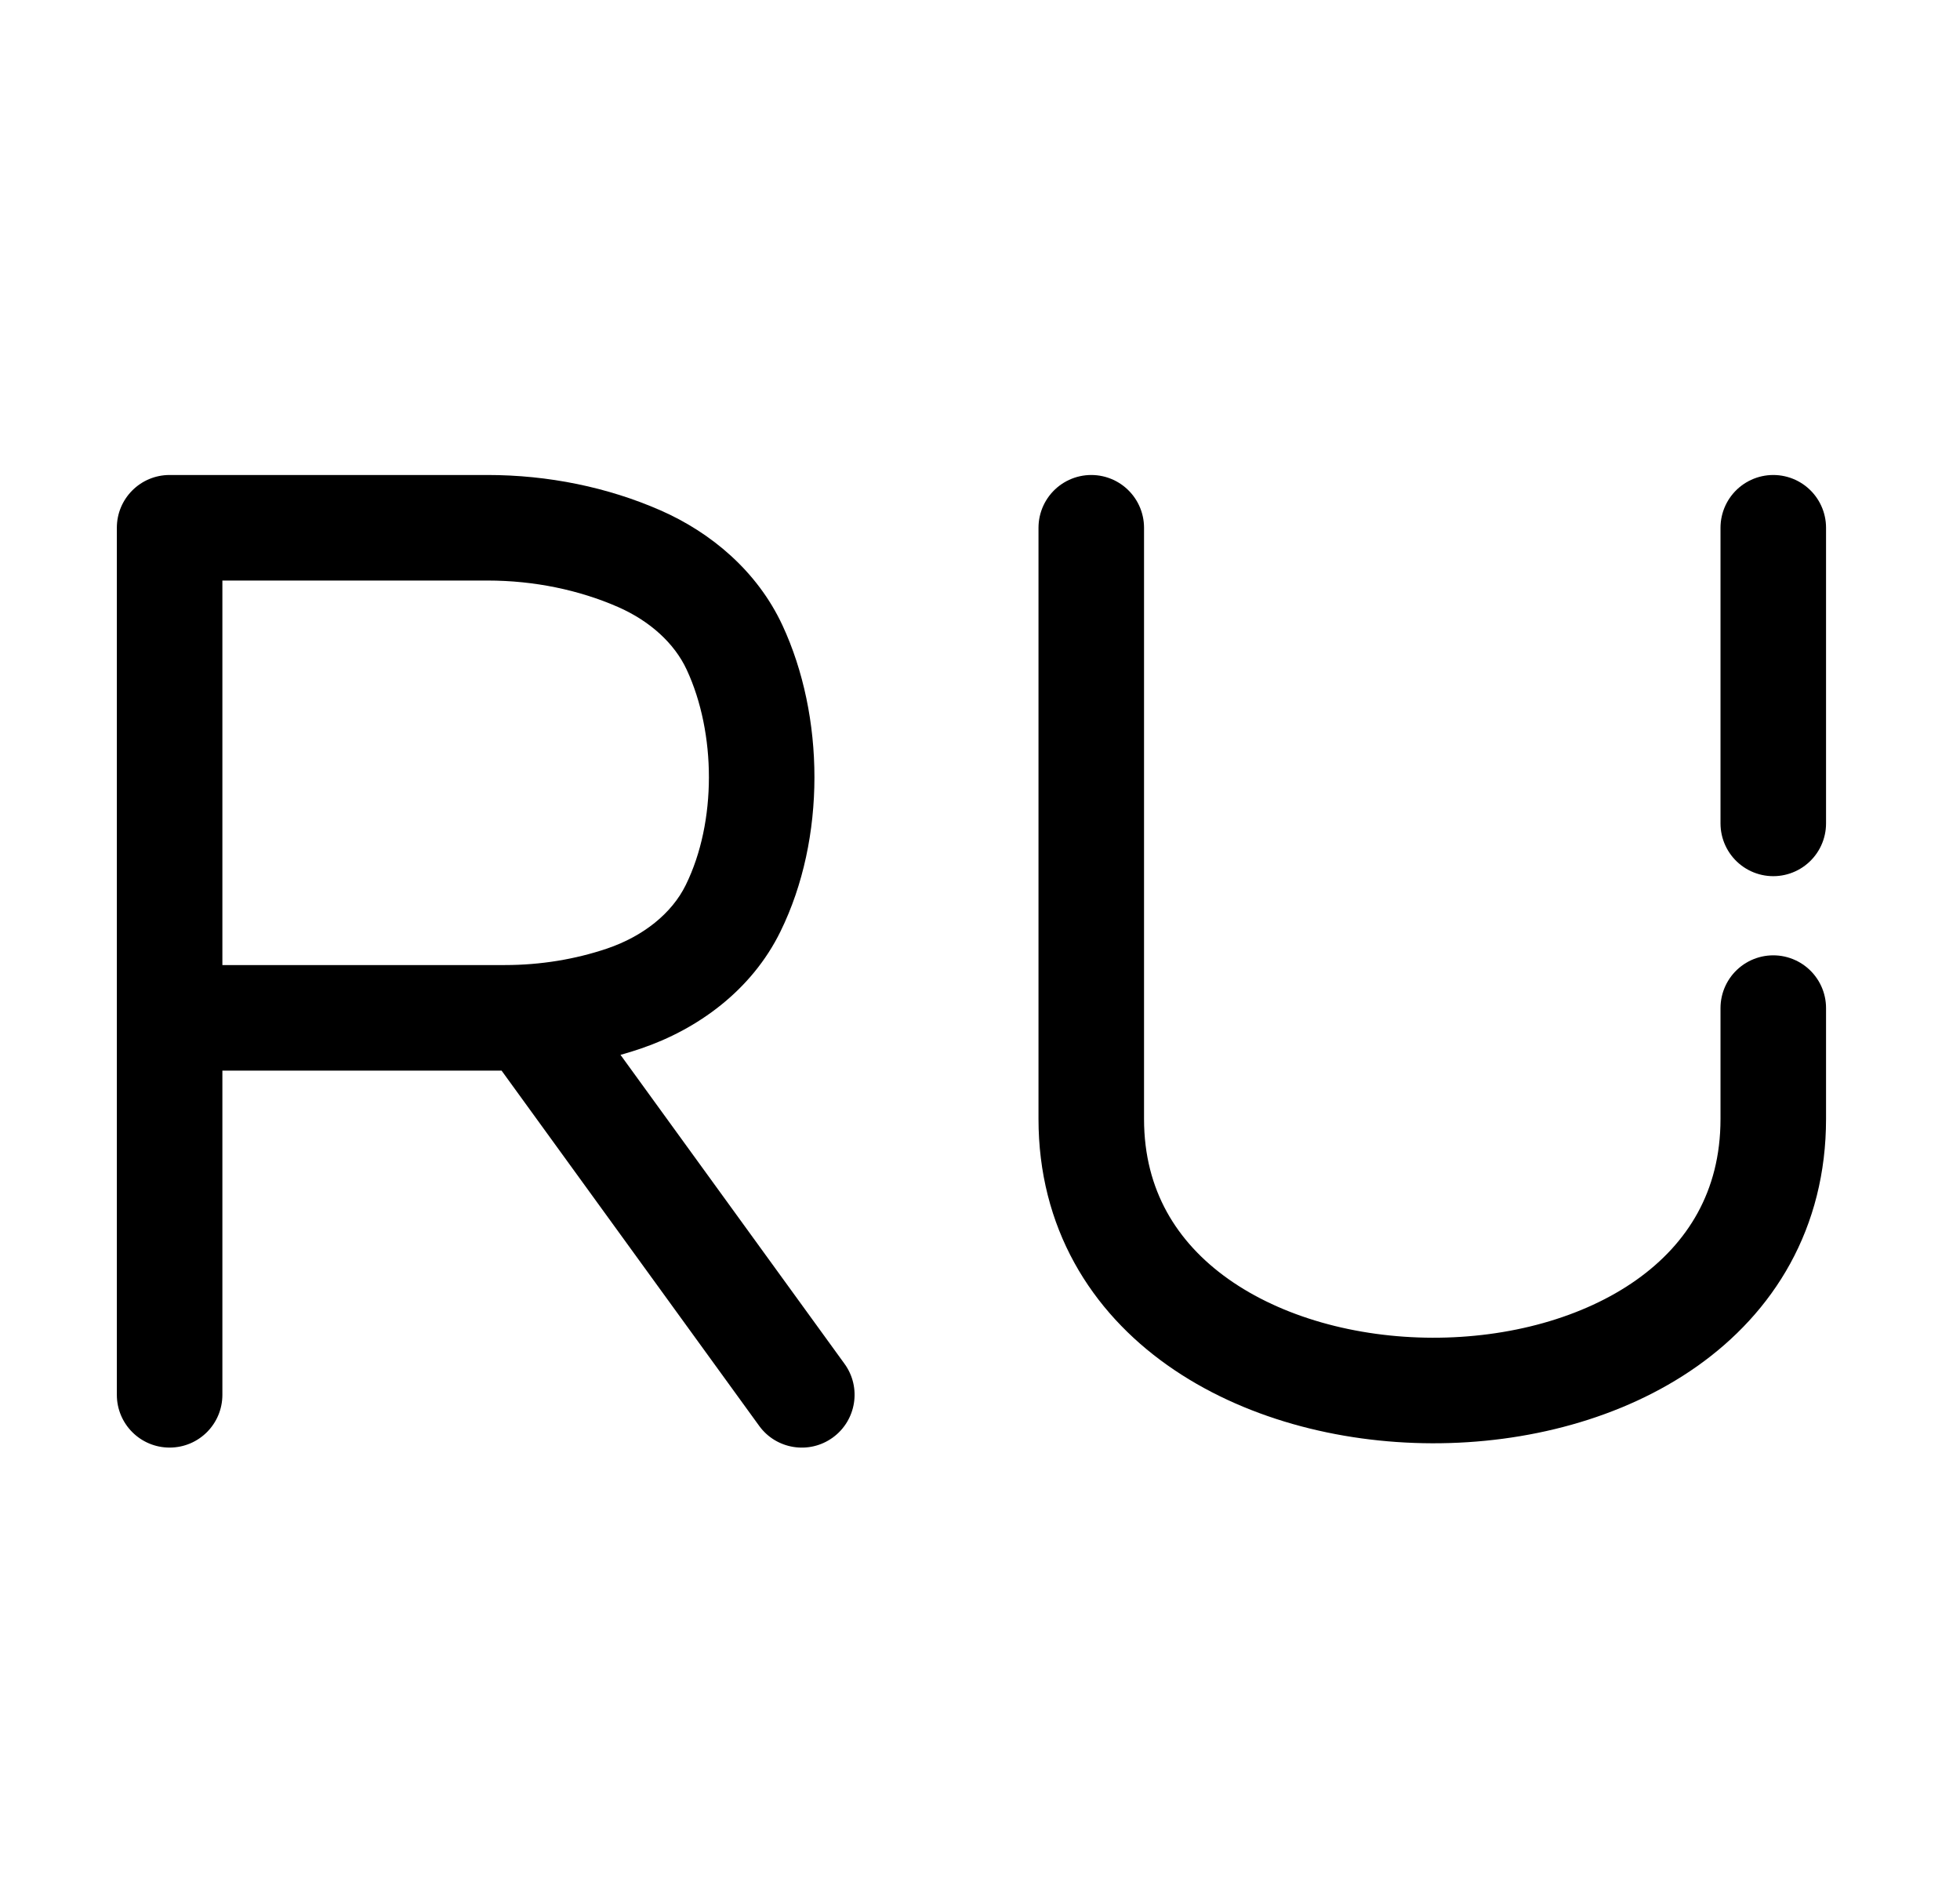 <svg width="26" height="25" viewBox="0 0 26 25" fill="none" xmlns="http://www.w3.org/2000/svg">
<path d="M2.25 7V6.3C1.863 6.3 1.55 6.613 1.55 7H2.25ZM7.577 13.089C7.35 12.776 6.912 12.706 6.599 12.933C6.286 13.16 6.217 13.598 6.444 13.911L7.577 13.089ZM10.07 18.911C10.296 19.224 10.734 19.294 11.047 19.067C11.36 18.84 11.43 18.402 11.203 18.089L10.07 18.911ZM1.55 18.5C1.55 18.887 1.863 19.2 2.25 19.2C2.637 19.2 2.95 18.887 2.95 18.5H1.55ZM9.725 12.047L9.097 11.738L9.725 12.047ZM8.482 7.411L8.201 8.052L8.482 7.411ZM9.745 8.589L10.38 8.295L9.745 8.589ZM2.25 7.7H6.467V6.3H2.25V7.7ZM8.053 12.581C7.633 12.723 7.172 12.8 6.698 12.8V14.2C7.32 14.2 7.934 14.1 8.503 13.907L8.053 12.581ZM6.467 7.7C7.088 7.7 7.685 7.826 8.201 8.052L8.764 6.77C8.062 6.462 7.272 6.3 6.467 6.3V7.7ZM6.444 13.911L10.07 18.911L11.203 18.089L7.577 13.089L6.444 13.911ZM1.55 7V18.5H2.95V7H1.55ZM6.698 12.8H2.25V14.2H6.698V12.8ZM9.11 8.884C9.499 9.722 9.509 10.9 9.097 11.738L10.353 12.355C10.961 11.118 10.938 9.496 10.38 8.295L9.11 8.884ZM8.503 13.907C9.248 13.654 9.968 13.141 10.353 12.355L9.097 11.738C8.912 12.115 8.533 12.418 8.053 12.581L8.503 13.907ZM8.201 8.052C8.621 8.237 8.947 8.532 9.11 8.884L10.38 8.295C10.044 7.572 9.428 7.062 8.764 6.77L8.201 8.052Z" fill="black"/>
<path d="M23.523 7V8.96V10.921M14.476 7V14.841C14.476 19.619 23.523 19.668 23.523 14.841V13.861V13.371" stroke="black" stroke-width="1.4" stroke-linecap="round" stroke-linejoin="round"/>
</svg>
